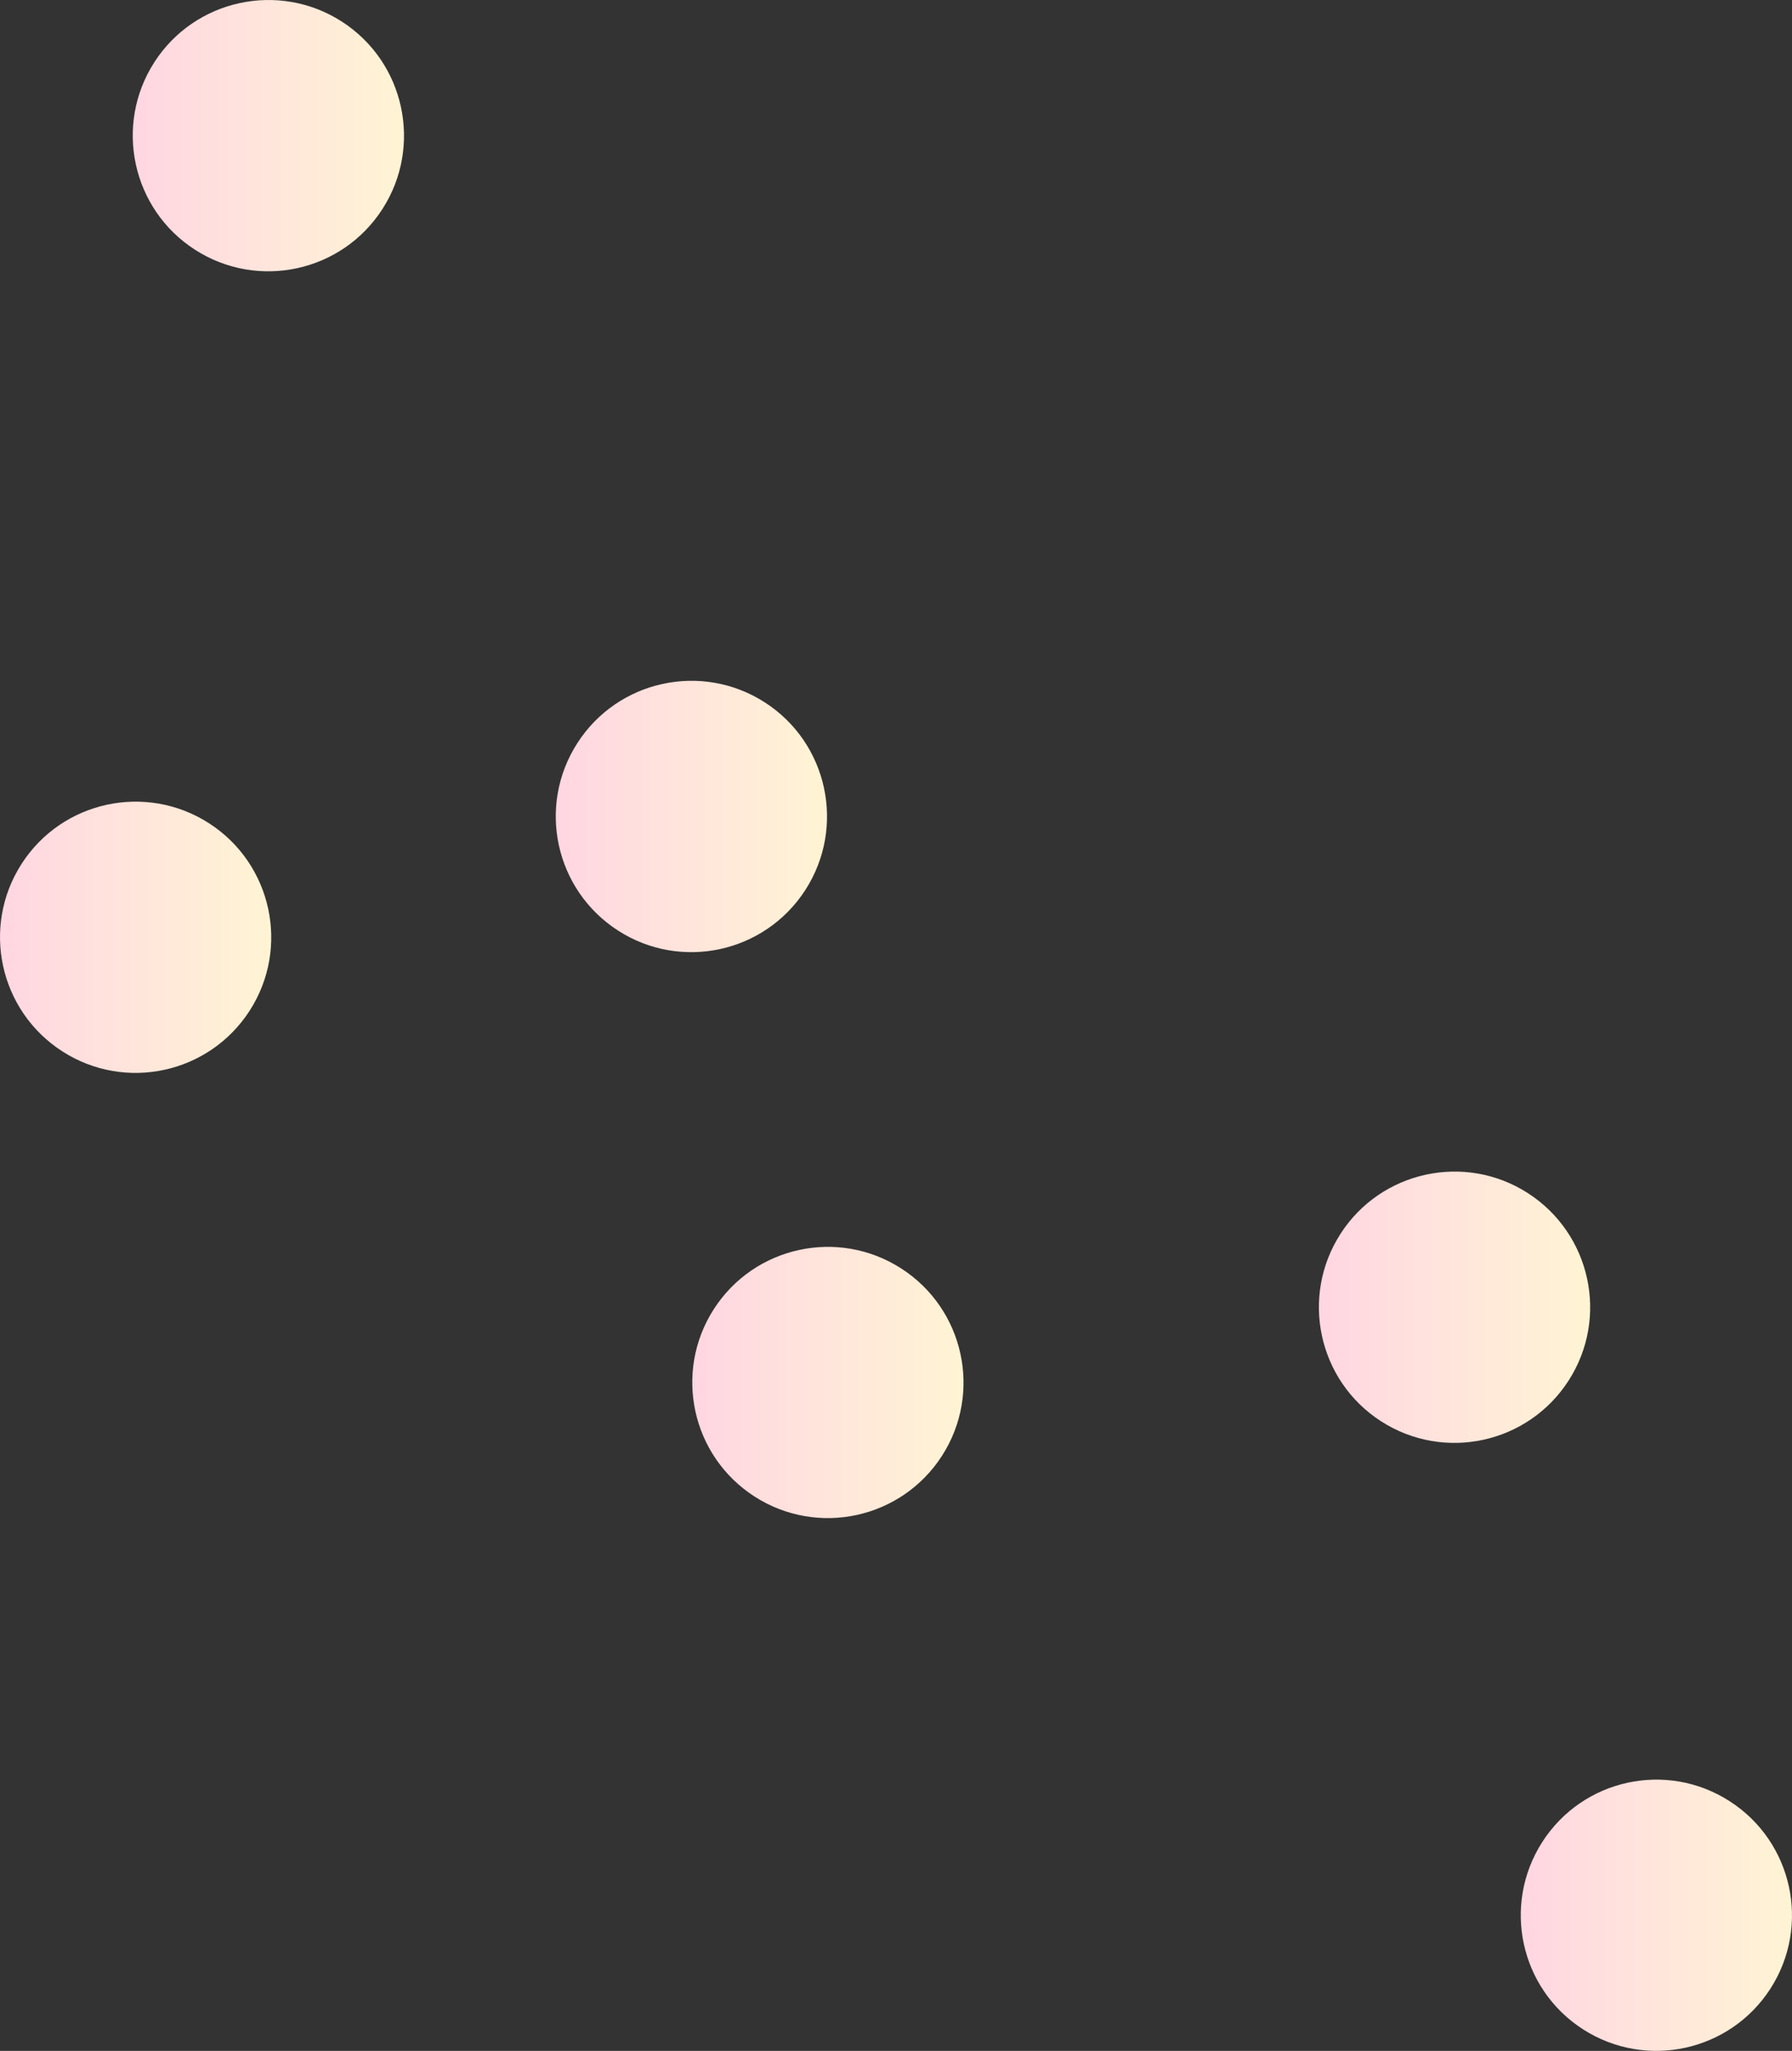 <?xml version="1.0" encoding="utf-8"?>
<!-- Generator: Adobe Illustrator 26.0.0, SVG Export Plug-In . SVG Version: 6.00 Build 0)  -->
<svg version="1.1" id="レイヤー_1" xmlns="http://www.w3.org/2000/svg" xmlns:xlink="http://www.w3.org/1999/xlink" x="0px"
	 y="0px" width="53px" height="60.65px" viewBox="0 0 53 60.65" enable-background="new 0 0 53 60.65" xml:space="preserve">
<rect x="0" y="0" width="53" height="60.65" fill="#333333" stroke="none"/>
<g>
	<linearGradient id="SVGID_1_" gradientUnits="userSpaceOnUse" x1="3.926" y1="4.012" x2="11.949" y2="4.012">
		<stop  offset="0" style="stop-color:#FFD6E2"/>
		<stop  offset="1" style="stop-color:#FFF4D4"/>
	</linearGradient>
	<path fill="url(#SVGID_1_)" d="M11.312,6.18c-1.199,1.864-3.679,2.404-5.544,1.206C3.905,6.188,3.366,3.705,4.564,1.841
		C5.761-0.02,8.245-0.56,10.108,0.637C11.972,1.836,12.508,4.319,11.312,6.18z"/>
	
		<linearGradient id="SVGID_00000031190223647356249690000002113268226980945025_" gradientUnits="userSpaceOnUse" x1="16.437" y1="24.146" x2="24.46" y2="24.146">
		<stop  offset="0" style="stop-color:#FFD6E2"/>
		<stop  offset="1" style="stop-color:#FFF4D4"/>
	</linearGradient>
	<path fill="url(#SVGID_00000031190223647356249690000002113268226980945025_)" d="M23.822,26.314
		c-1.199,1.864-3.679,2.405-5.542,1.206c-1.864-1.199-2.404-3.681-1.204-5.545c1.196-1.862,3.68-2.403,5.544-1.204
		C24.483,21.97,25.019,24.452,23.822,26.314z"/>
	
		<linearGradient id="SVGID_00000014621667355937558750000010949123239251793844_" gradientUnits="userSpaceOnUse" x1="39.007" y1="38.659" x2="47.031" y2="38.659">
		<stop  offset="0" style="stop-color:#FFD6E2"/>
		<stop  offset="1" style="stop-color:#FFF4D4"/>
	</linearGradient>
	<path fill="url(#SVGID_00000014621667355937558750000010949123239251793844_)" d="M46.393,40.827
		c-1.199,1.864-3.681,2.404-5.545,1.205c-1.862-1.197-2.401-3.68-1.202-5.544c1.196-1.861,3.681-2.402,5.541-1.205
		C47.052,36.482,47.591,38.966,46.393,40.827z"/>
	
		<linearGradient id="SVGID_00000067934088208025689770000006030301124396711330_" gradientUnits="userSpaceOnUse" x1="0" y1="27.718" x2="8.022" y2="27.718">
		<stop  offset="0" style="stop-color:#FFD6E2"/>
		<stop  offset="1" style="stop-color:#FFF4D4"/>
	</linearGradient>
	<path fill="url(#SVGID_00000067934088208025689770000006030301124396711330_)" d="M7.385,29.887
		c-1.199,1.863-3.681,2.402-5.542,1.204c-1.863-1.199-2.404-3.68-1.205-5.544c1.198-1.863,3.68-2.4,5.543-1.202
		C8.042,25.542,8.583,28.024,7.385,29.887z"/>
	
		<linearGradient id="SVGID_00000110431139755689810950000002764026782713670292_" gradientUnits="userSpaceOnUse" x1="20.475" y1="40.883" x2="28.497" y2="40.883">
		<stop  offset="0" style="stop-color:#FFD6E2"/>
		<stop  offset="1" style="stop-color:#FFF4D4"/>
	</linearGradient>
	<path fill="url(#SVGID_00000110431139755689810950000002764026782713670292_)" d="M27.86,43.052
		c-1.2,1.864-3.681,2.402-5.544,1.204c-1.862-1.197-2.402-3.679-1.204-5.542c1.198-1.863,3.68-2.401,5.541-1.203
		C28.517,38.708,29.058,41.19,27.86,43.052z"/>
	
		<linearGradient id="SVGID_00000152244579412477104160000007087429084589205130_" gradientUnits="userSpaceOnUse" x1="44.977" y1="56.639" x2="53" y2="56.639">
		<stop  offset="0" style="stop-color:#FFD6E2"/>
		<stop  offset="1" style="stop-color:#FFF4D4"/>
	</linearGradient>
	<path fill="url(#SVGID_00000152244579412477104160000007087429084589205130_)" d="M52.363,58.808
		c-1.199,1.863-3.68,2.402-5.544,1.204c-1.864-1.199-2.401-3.678-1.203-5.542c1.198-1.863,3.677-2.403,5.54-1.204
		C53.021,54.465,53.56,56.946,52.363,58.808z"/>
</g>
</svg>
